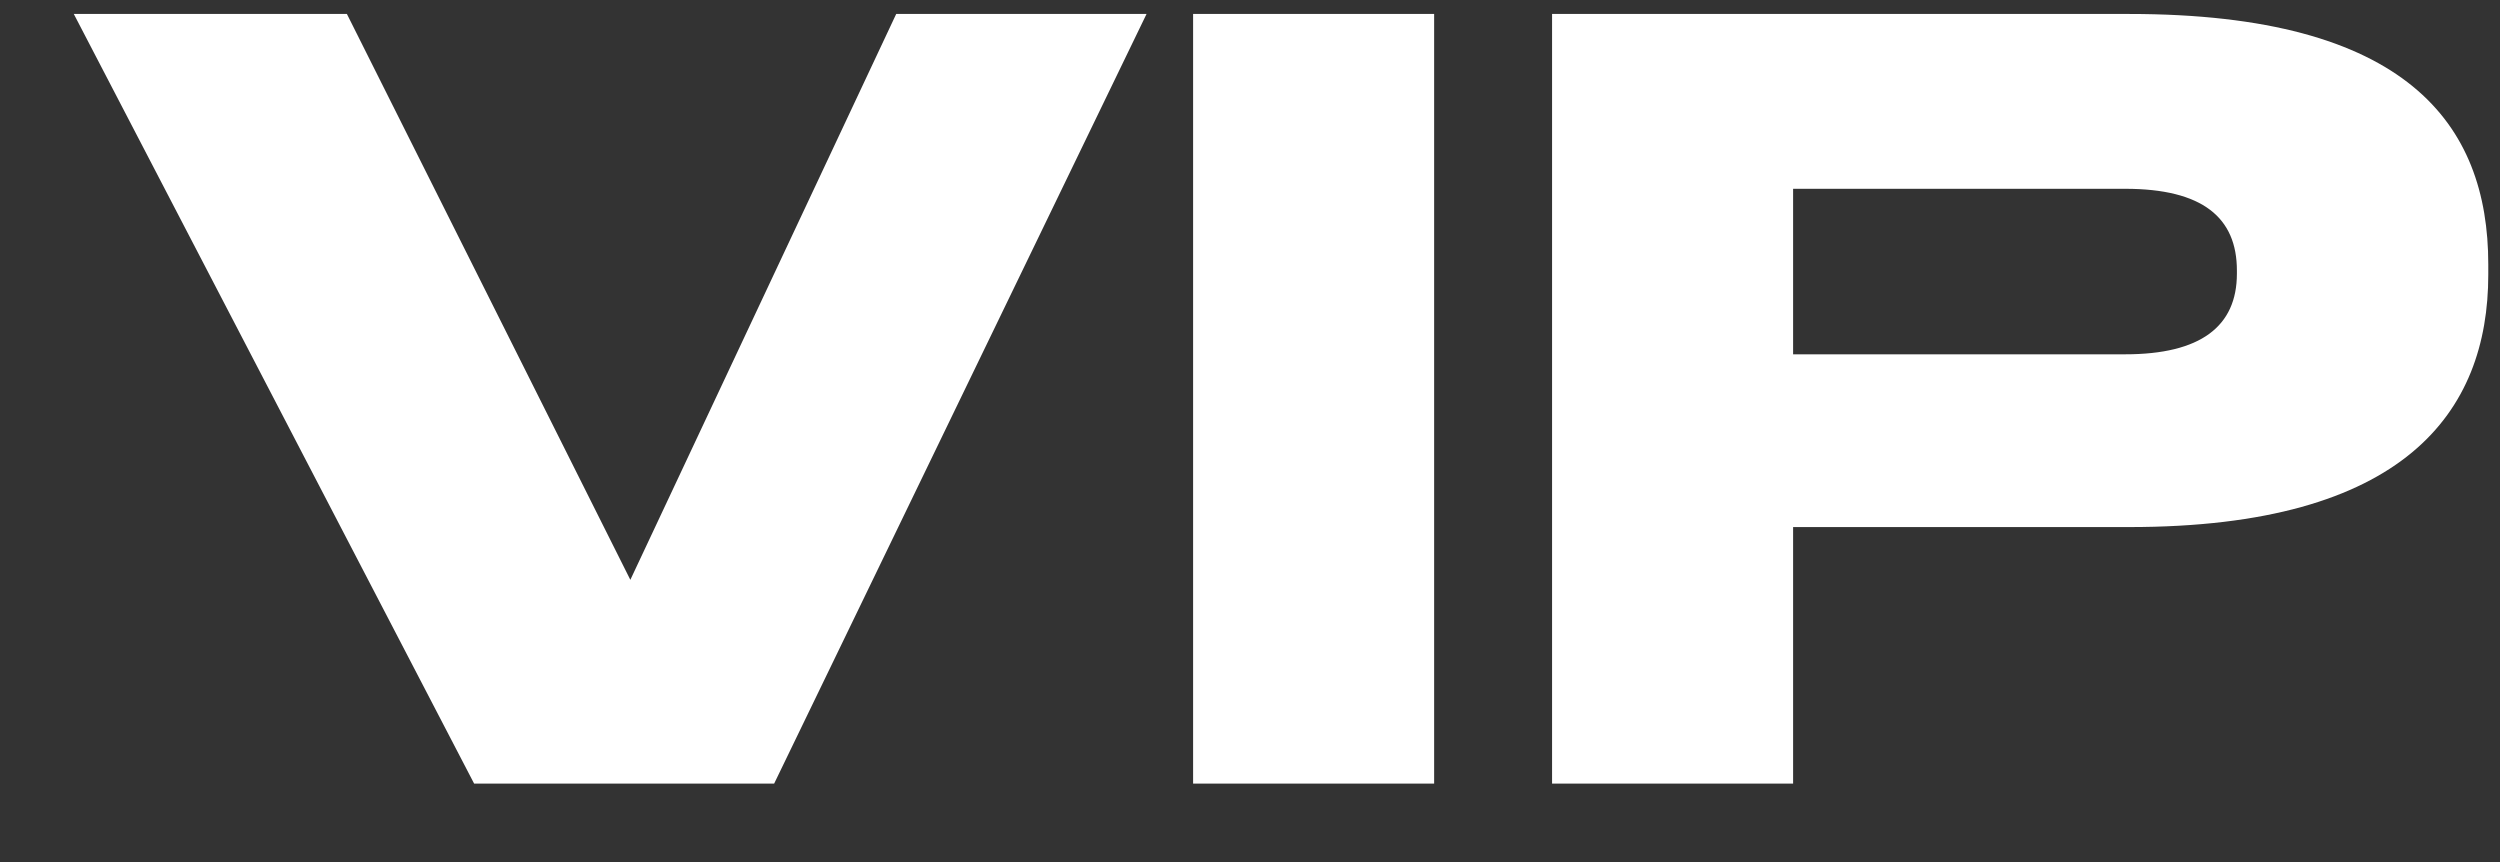 <?xml version="1.0" encoding="UTF-8"?> <svg xmlns="http://www.w3.org/2000/svg" xmlns:xlink="http://www.w3.org/1999/xlink" width="29px" height="10px" viewBox="0 0 29 10"><rect x="0" y="0" width="29" height="10" fill="#333333" stroke="none"/> <!-- Generator: Sketch 51.3 (57544) - http://www.bohemiancoding.com/sketch --> <title>VIP</title> <desc>Created with Sketch.</desc> <defs></defs> <g id="Page-1" stroke="none" stroke-width="1" fill="none" fill-rule="evenodd"> <path d="M8.98,9.09 L5.5,9.09 L0.856,0.162 L4.024,0.162 L7.312,6.726 L10.396,0.162 L13.3,0.162 L8.98,9.09 Z M16.636,0.162 L16.636,9.09 L13.84,9.09 L13.84,0.162 L16.636,0.162 Z M24.7,6.114 L20.8,6.114 L20.8,9.09 L18.004,9.09 L18.004,0.162 L24.7,0.162 C27.916,0.162 28.864,1.434 28.864,3.066 L28.864,3.186 C28.864,4.782 27.892,6.114 24.7,6.114 Z M20.8,2.19 L20.8,4.11 L24.652,4.11 C25.528,4.11 25.948,3.786 25.948,3.174 L25.948,3.138 C25.948,2.526 25.552,2.19 24.652,2.19 L20.8,2.19 Z" id="VIP" fill="#FFFFFF"></path> </g> </svg> 